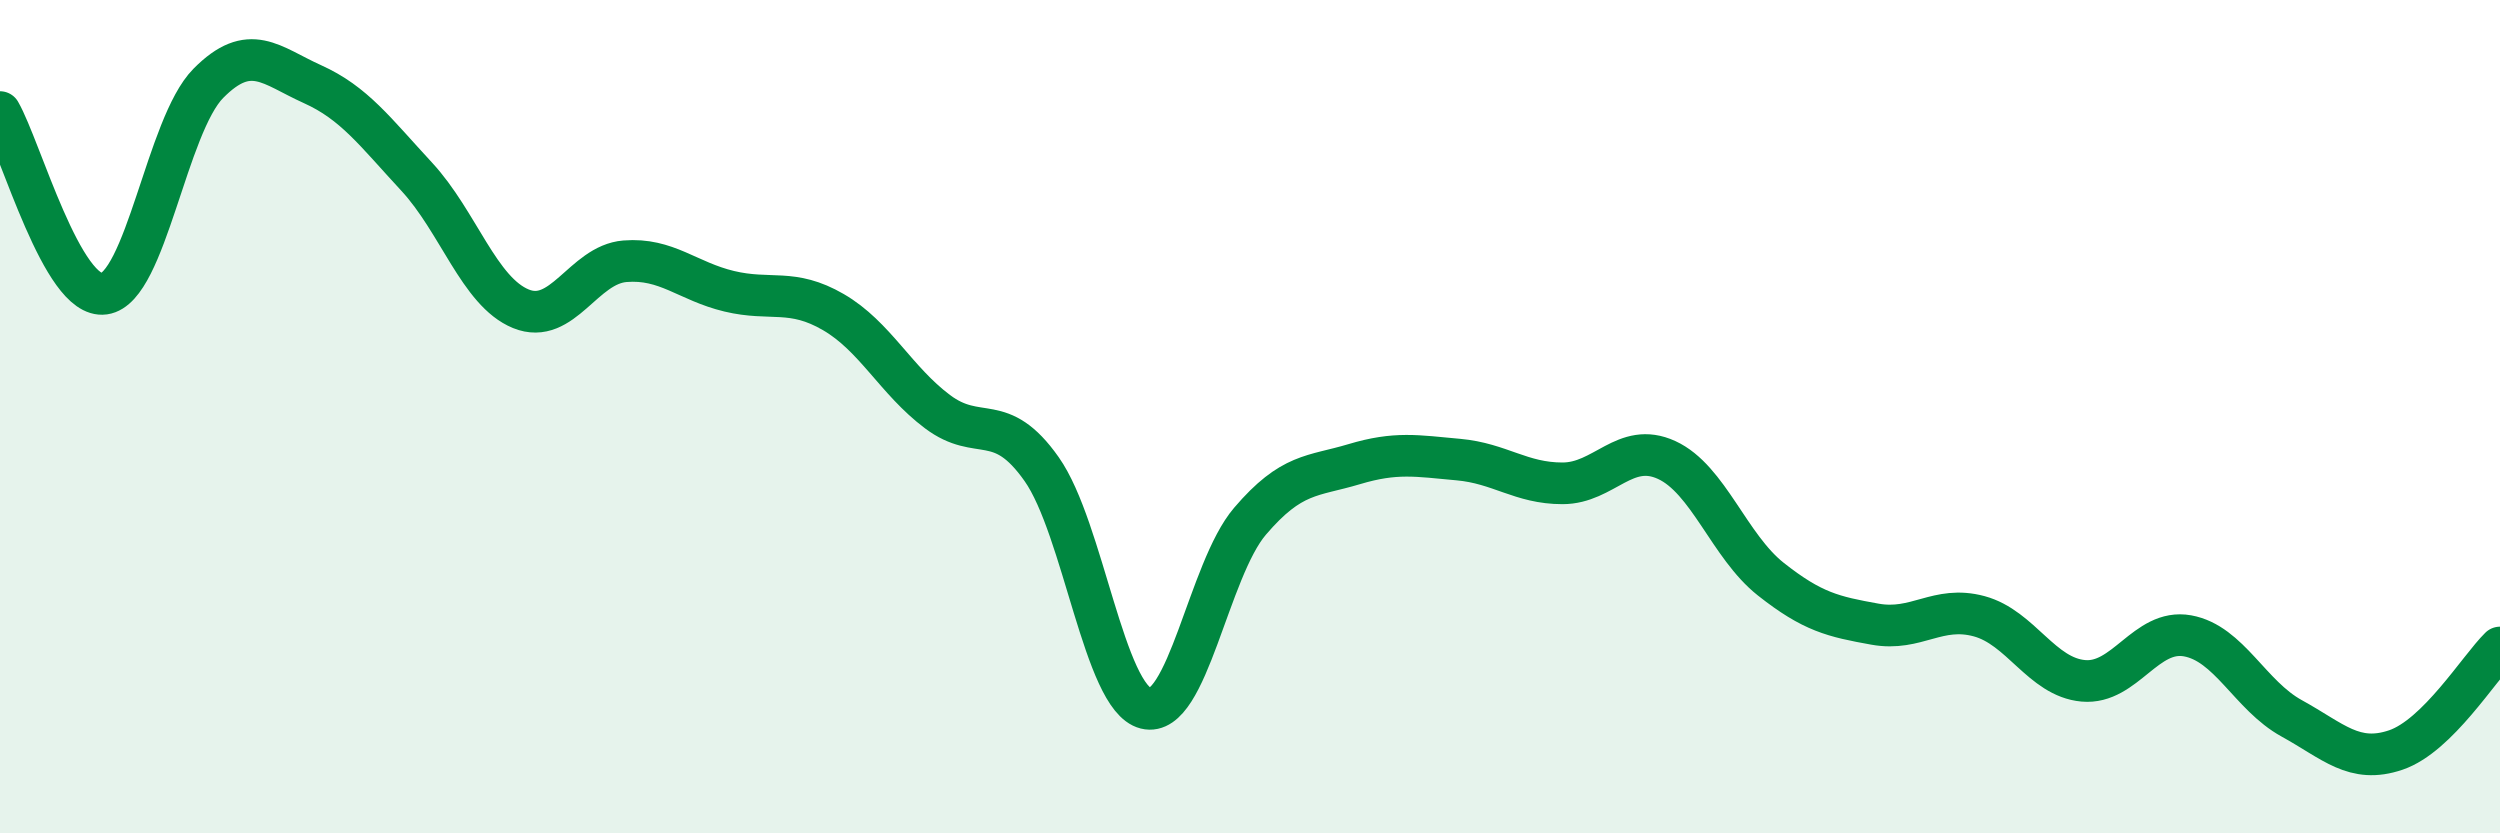 
    <svg width="60" height="20" viewBox="0 0 60 20" xmlns="http://www.w3.org/2000/svg">
      <path
        d="M 0,2.69 C 0.5,3.56 1.5,7.19 2.5,7.05 C 3.5,6.91 4,3.01 5,2 C 6,0.99 6.5,1.57 7.5,2.02 C 8.5,2.47 9,3.16 10,4.24 C 11,5.32 11.5,7 12.5,7.41 C 13.5,7.82 14,6.35 15,6.27 C 16,6.19 16.5,6.75 17.5,6.99 C 18.5,7.23 19,6.91 20,7.49 C 21,8.07 21.5,9.13 22.5,9.88 C 23.5,10.63 24,9.84 25,11.26 C 26,12.68 26.5,16.75 27.5,17 C 28.5,17.25 29,13.68 30,12.51 C 31,11.34 31.5,11.44 32.5,11.14 C 33.5,10.84 34,10.94 35,11.03 C 36,11.12 36.5,11.6 37.5,11.6 C 38.5,11.6 39,10.58 40,11.04 C 41,11.5 41.5,13.11 42.5,13.9 C 43.5,14.69 44,14.8 45,14.98 C 46,15.16 46.5,14.52 47.5,14.79 C 48.5,15.06 49,16.25 50,16.34 C 51,16.43 51.5,15.08 52.5,15.26 C 53.5,15.44 54,16.69 55,17.24 C 56,17.79 56.5,18.34 57.5,18 C 58.5,17.66 59.5,16.03 60,15.54L60 20L0 20Z"
        fill="#008740"
        opacity="0.1"
        stroke-linecap="round"
        stroke-linejoin="round"
      />
      <path
        d="M 0,2.69 C 0.5,3.56 1.5,7.19 2.5,7.05 C 3.5,6.91 4,3.01 5,2 C 6,0.99 6.5,1.57 7.5,2.02 C 8.5,2.47 9,3.16 10,4.24 C 11,5.32 11.5,7 12.5,7.41 C 13.5,7.82 14,6.35 15,6.27 C 16,6.19 16.5,6.75 17.5,6.99 C 18.5,7.23 19,6.91 20,7.49 C 21,8.07 21.5,9.13 22.5,9.88 C 23.5,10.63 24,9.84 25,11.26 C 26,12.68 26.5,16.75 27.5,17 C 28.5,17.25 29,13.68 30,12.51 C 31,11.34 31.5,11.44 32.5,11.14 C 33.5,10.84 34,10.94 35,11.03 C 36,11.12 36.5,11.6 37.5,11.6 C 38.5,11.6 39,10.58 40,11.04 C 41,11.5 41.5,13.11 42.5,13.9 C 43.5,14.69 44,14.8 45,14.98 C 46,15.16 46.5,14.52 47.5,14.79 C 48.5,15.06 49,16.25 50,16.34 C 51,16.43 51.5,15.08 52.5,15.26 C 53.5,15.44 54,16.69 55,17.24 C 56,17.79 56.5,18.34 57.5,18 C 58.5,17.66 59.5,16.03 60,15.54"
        stroke="#008740"
        stroke-width="1"
        fill="none"
        stroke-linecap="round"
        stroke-linejoin="round"
      />
    </svg>
  